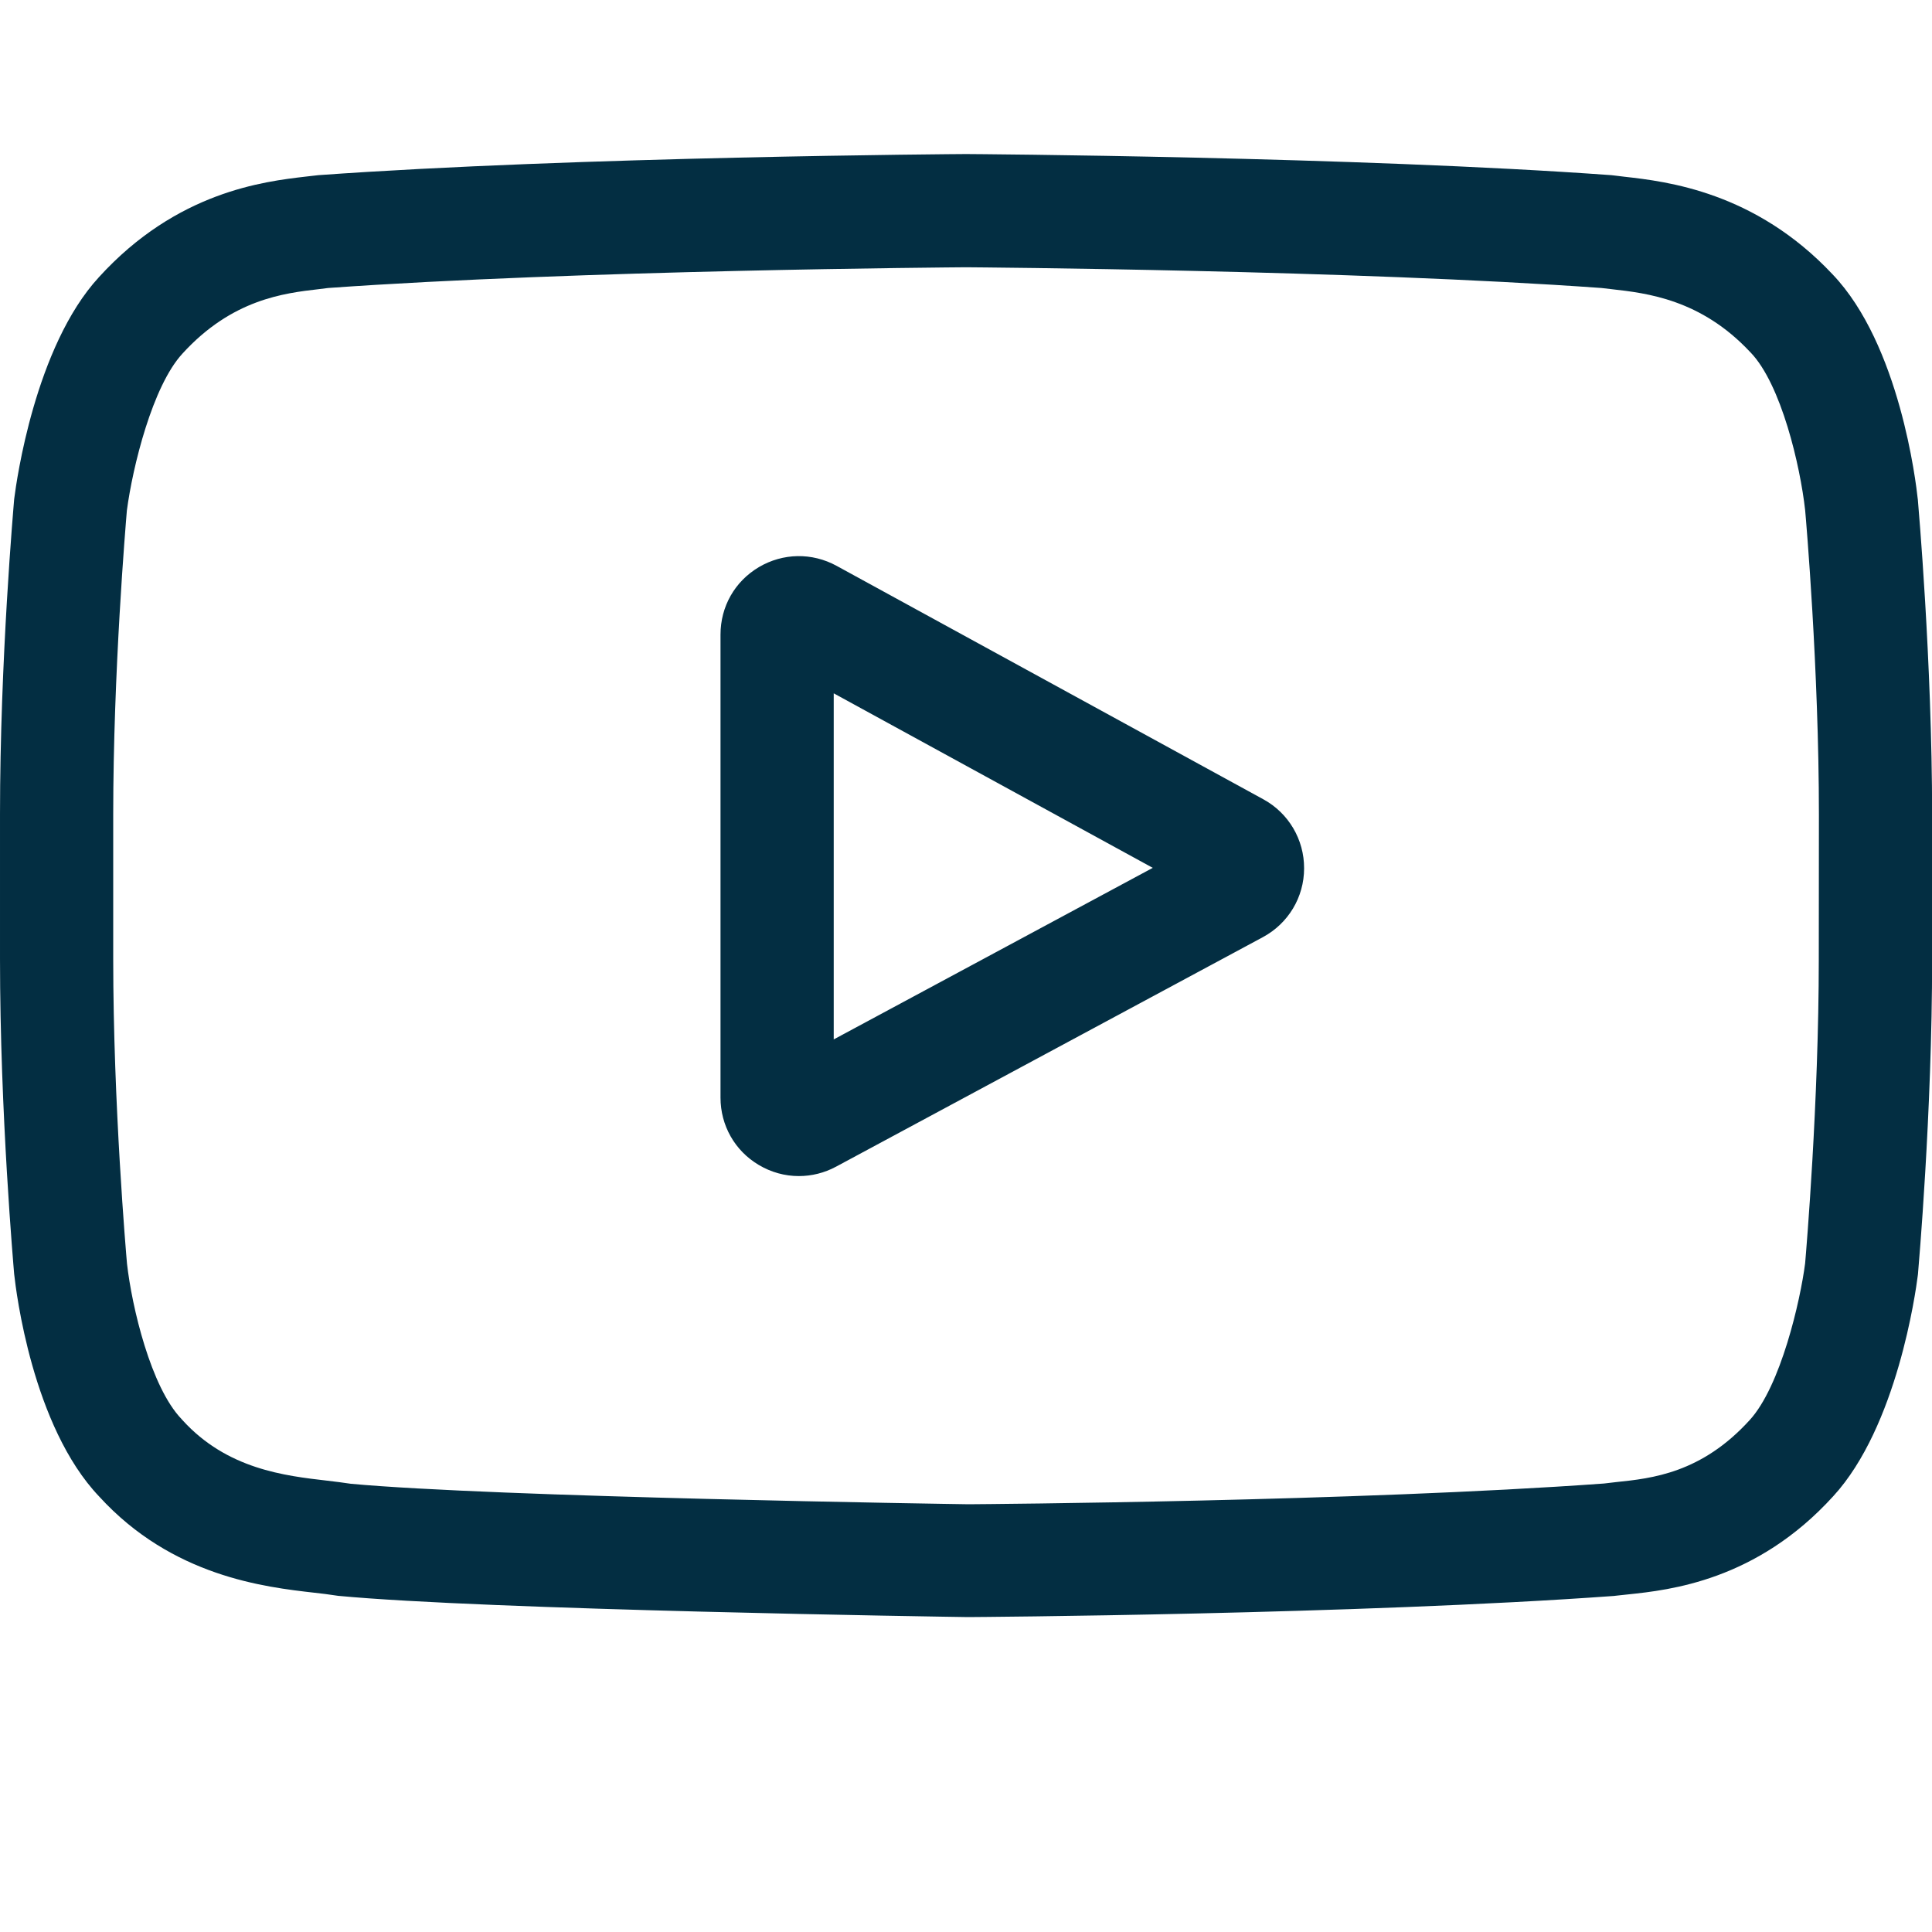 <?xml version="1.0" encoding="utf-8"?>
<!-- Generator: Adobe Illustrator 21.0.0, SVG Export Plug-In . SVG Version: 6.00 Build 0)  -->
<svg version="1.1" id="Layer_1" xmlns="http://www.w3.org/2000/svg" xmlns:xlink="http://www.w3.org/1999/xlink" x="0px" y="0px"
	 viewBox="0 0 1500 1500" style="enable-background:new 0 0 1500 1500;" xml:space="preserve">
<style type="text/css">
	.st0{fill:#032E42;}
</style>
<path class="st0" d="M980.9,620.6L649.5,439.3c-19.1-10.4-41.6-10-60.3,1c-18.7,11.1-29.8,30.6-29.8,52.4v359.5
	c0,21.6,11.1,41.2,29.6,52.2c9.7,5.8,20.4,8.7,31.2,8.7c9.9,0,19.8-2.4,28.9-7.3l331.4-178.2c19.7-10.6,32-31,32-53.4
	C1012.6,651.9,1000.5,631.3,980.9,620.6z M647.3,807V538.3L895,673.8L647.3,807z"/>
<path class="st0" d="M1489,387.8l-0.1-0.7c-1.3-12.1-13.9-119.5-66.1-174.1c-60.3-64.2-128.8-72.1-161.7-75.8
	c-2.7-0.3-5.2-0.6-7.4-0.9l-2.6-0.3c-198.3-14.4-497.8-16.4-500.8-16.4l-0.3,0l-0.3,0c-3,0-302.5,2-502.6,16.4l-2.6,0.3
	c-2.1,0.3-4.5,0.5-7,0.8c-32.5,3.8-100.2,11.6-160.7,78.1c-49.7,54-64.1,159.1-65.6,170.9l-0.2,1.5c-0.4,5-11,124.6-11,244.7v112.2
	c0,120.1,10.6,239.7,11,244.7l0.1,0.8c1.3,11.9,13.9,117.3,65.9,171.9c56.7,62.1,128.5,70.3,167.1,74.7c6.1,0.7,11.4,1.3,14.9,1.9
	l3.5,0.5c114.5,10.9,473.5,16.3,488.7,16.5l0.5,0l0.5,0c3,0,302.5-2,500.8-16.4l2.6-0.3c2.5-0.3,5.3-0.6,8.4-0.9
	c32.3-3.4,99.7-10.6,159.3-76.2c49.7-54.1,64.1-159.1,65.6-170.9l0.2-1.5c0.4-5,11-124.6,11-244.7V632.5
	C1500,512.4,1489.4,392.8,1489,387.8z M1412.1,744.7c0,111.1-9.7,225.6-10.6,236.1c-3.7,28.9-18.9,95.4-43.1,121.8
	c-37.4,41.1-75.7,45.2-103.7,48.1c-3.4,0.4-6.5,0.7-9.4,1.1c-191.8,13.9-480,16-493.3,16.1c-14.9-0.2-368.6-5.6-479.6-15.9
	c-5.7-0.9-11.8-1.6-18.3-2.4c-32.9-3.8-77.8-8.9-112.4-47l-0.8-0.9c-23.8-24.8-38.5-87-42.3-120.6c-0.7-7.9-10.7-123.7-10.7-236.4
	V632.5c0-111,9.7-225.3,10.6-236.1c4.5-34.1,19.9-96.6,43.1-121.8c38.5-42.3,79.1-47,105.9-50.1c2.6-0.3,5-0.6,7.2-0.9
	c194.6-13.9,484.8-16,495.3-16.1c10.4,0.1,300.6,2.2,493.4,16.1c2.4,0.3,5,0.6,7.7,0.9c27.6,3.1,69.4,7.9,107.7,48.8l0.4,0.4
	c23.8,24.8,38.5,88.1,42.3,122.3c0.7,7.5,10.7,123.5,10.7,236.5L1412.1,744.7L1412.1,744.7z"/>
</svg>
